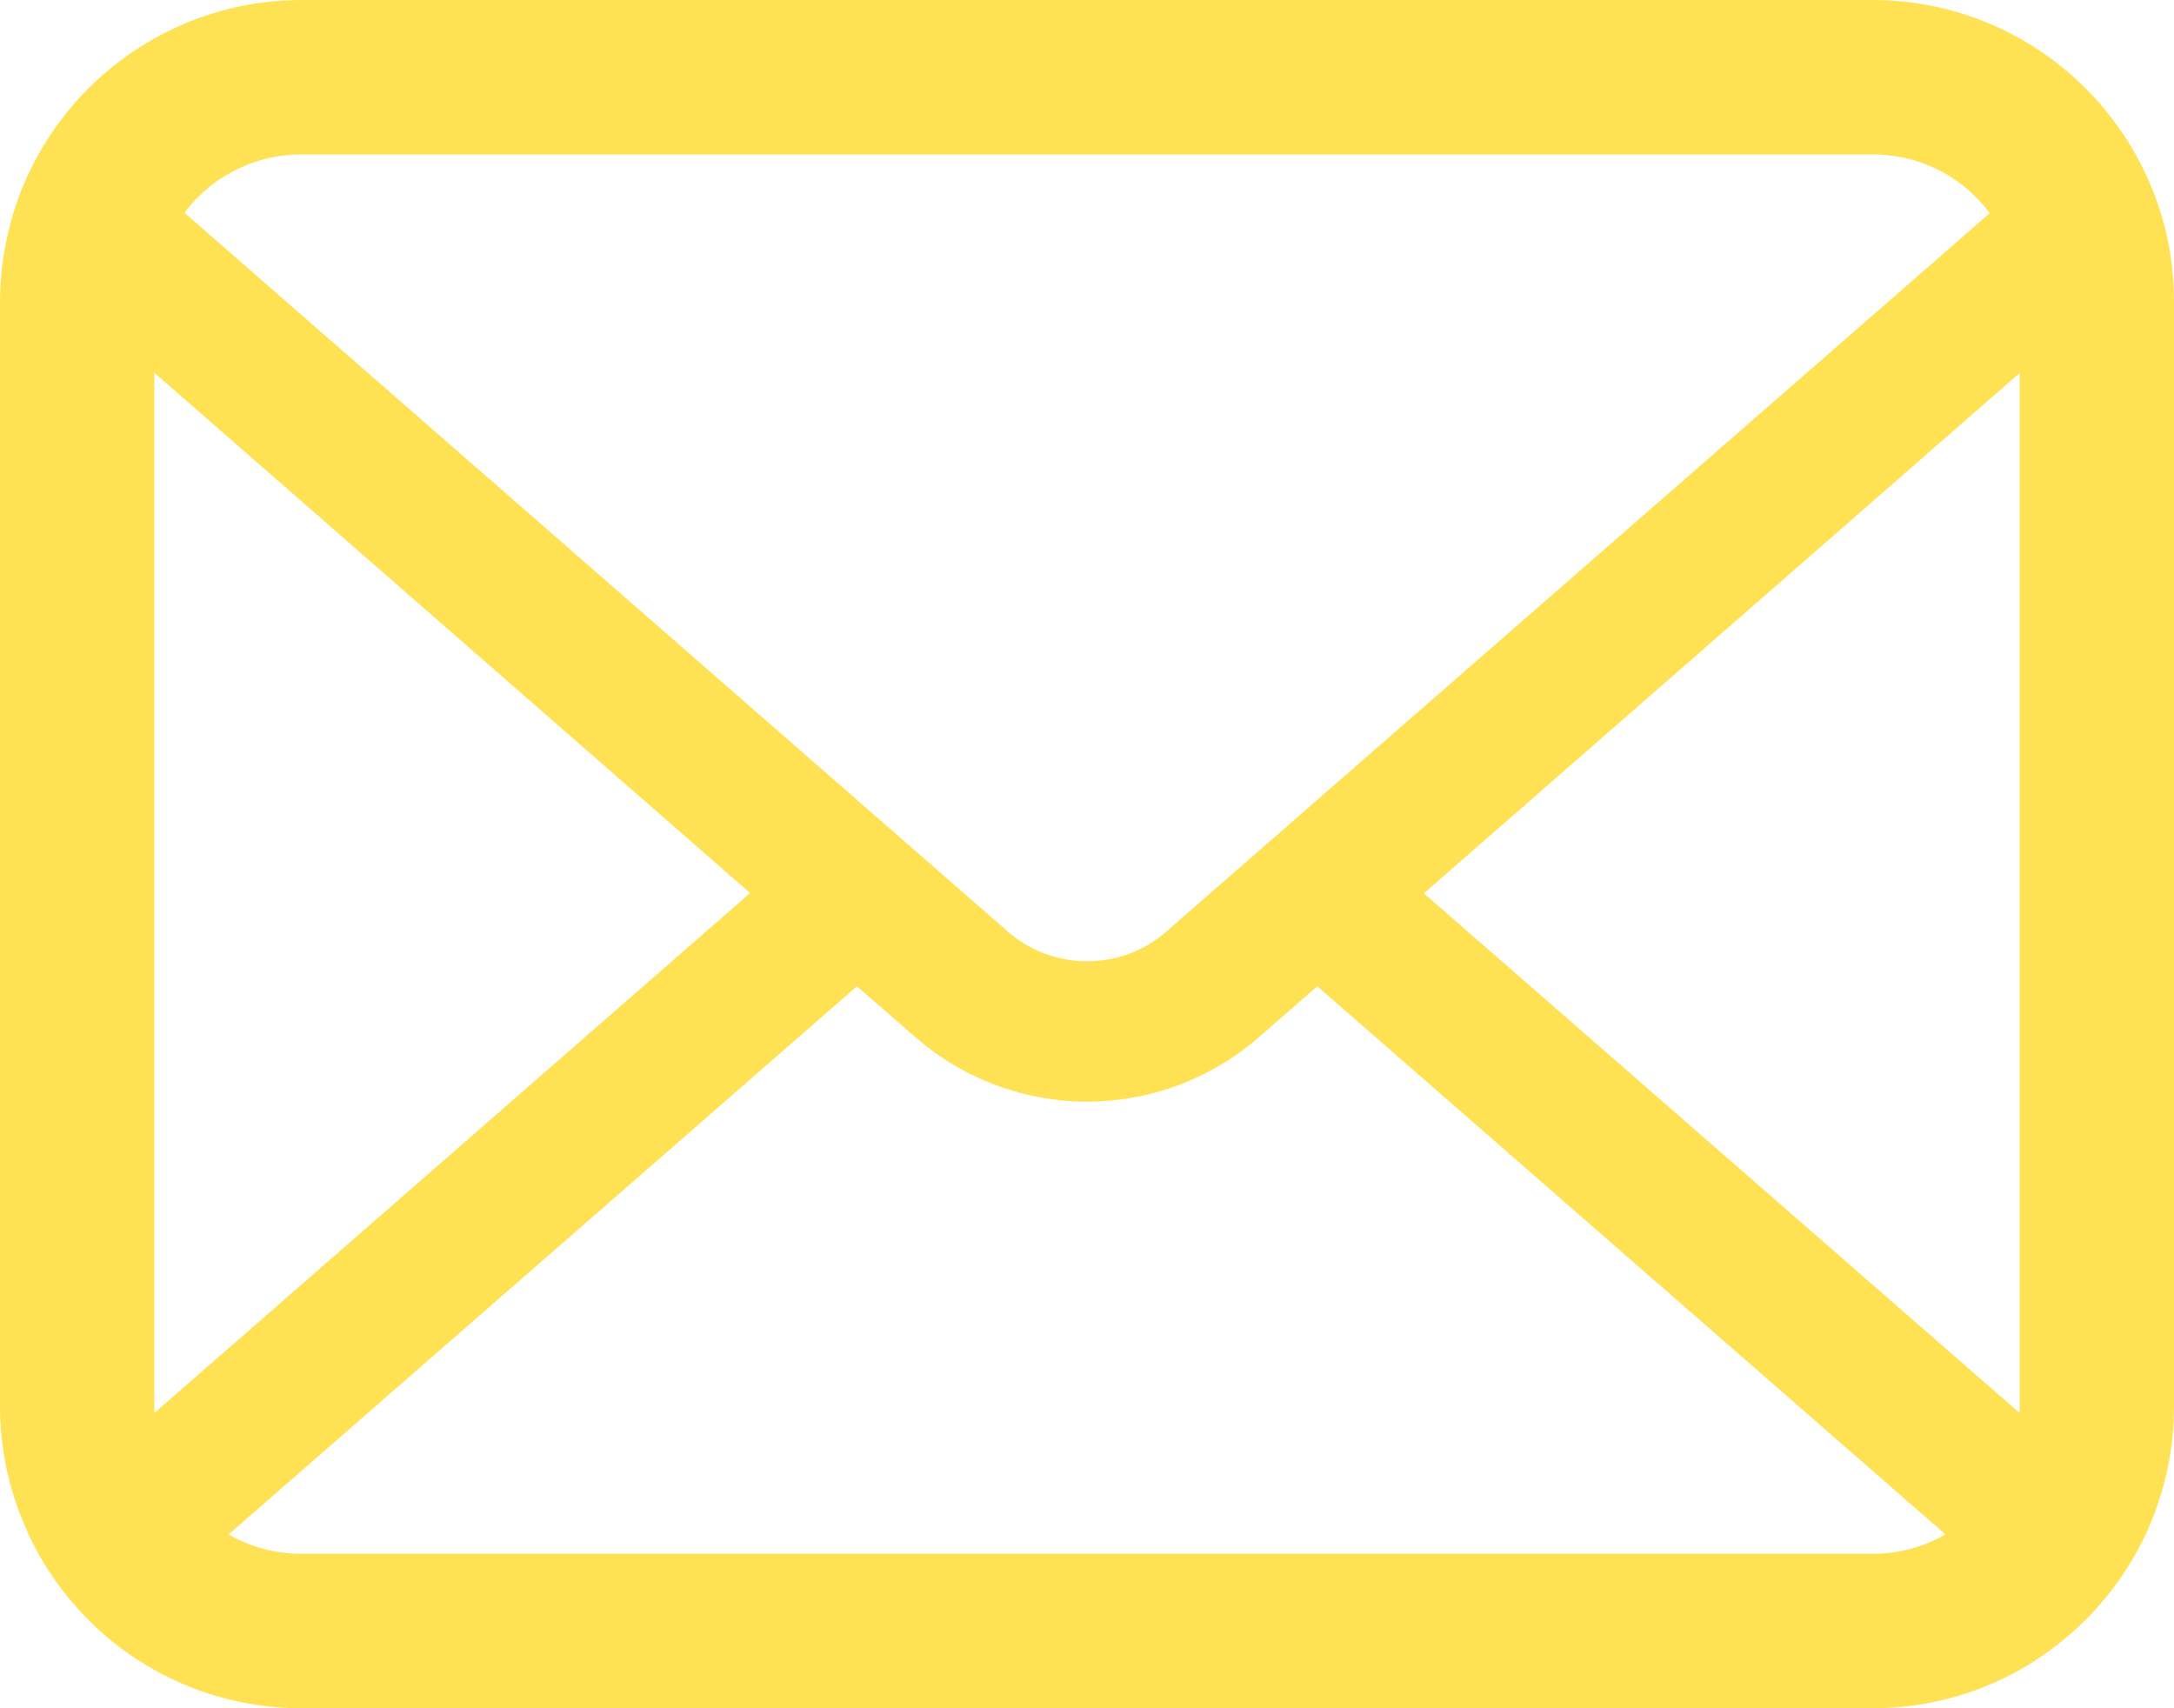 <svg width="28" height="22" viewBox="0 0 28 22" fill="none" xmlns="http://www.w3.org/2000/svg">
<path d="M27.928 3.132C27.802 2.496 27.52 1.913 27.126 1.432C27.043 1.327 26.956 1.233 26.862 1.139C26.165 0.438 25.186 0 24.116 0H3.884C2.814 0 1.839 0.438 1.138 1.139C1.044 1.233 0.958 1.327 0.874 1.432C0.48 1.913 0.199 2.496 0.076 3.132C0.025 3.378 0 3.631 0 3.888V18.112C0 18.658 0.116 19.183 0.322 19.656C0.513 20.108 0.795 20.517 1.138 20.861C1.225 20.947 1.311 21.027 1.406 21.107C2.077 21.664 2.945 22 3.884 22H24.116C25.056 22 25.927 21.664 26.595 21.103C26.689 21.027 26.775 20.947 26.862 20.861C27.205 20.517 27.487 20.108 27.682 19.656V19.653C27.888 19.179 28 18.658 28 18.112V3.888C28 3.631 27.975 3.378 27.928 3.132ZM2.543 2.546C2.89 2.199 3.356 1.989 3.884 1.989H24.116C24.644 1.989 25.114 2.199 25.457 2.546C25.518 2.608 25.576 2.677 25.627 2.745L15.023 11.996C14.73 12.253 14.369 12.38 14 12.38C13.635 12.38 13.274 12.253 12.978 11.996L2.377 2.741C2.424 2.673 2.482 2.608 2.543 2.546ZM1.987 18.112V4.8L9.661 11.501L1.991 18.195C1.987 18.17 1.987 18.141 1.987 18.112ZM24.116 20.011H3.884C3.54 20.011 3.219 19.92 2.945 19.761L11.037 12.702L11.793 13.36C12.425 13.91 13.216 14.188 14 14.188C14.788 14.188 15.579 13.91 16.211 13.36L16.966 12.702L25.056 19.761C24.781 19.92 24.46 20.011 24.116 20.011ZM26.013 18.112C26.013 18.141 26.013 18.17 26.009 18.195L18.339 11.505L26.013 4.803V18.112Z" fill="#FFE253"/>
</svg>
